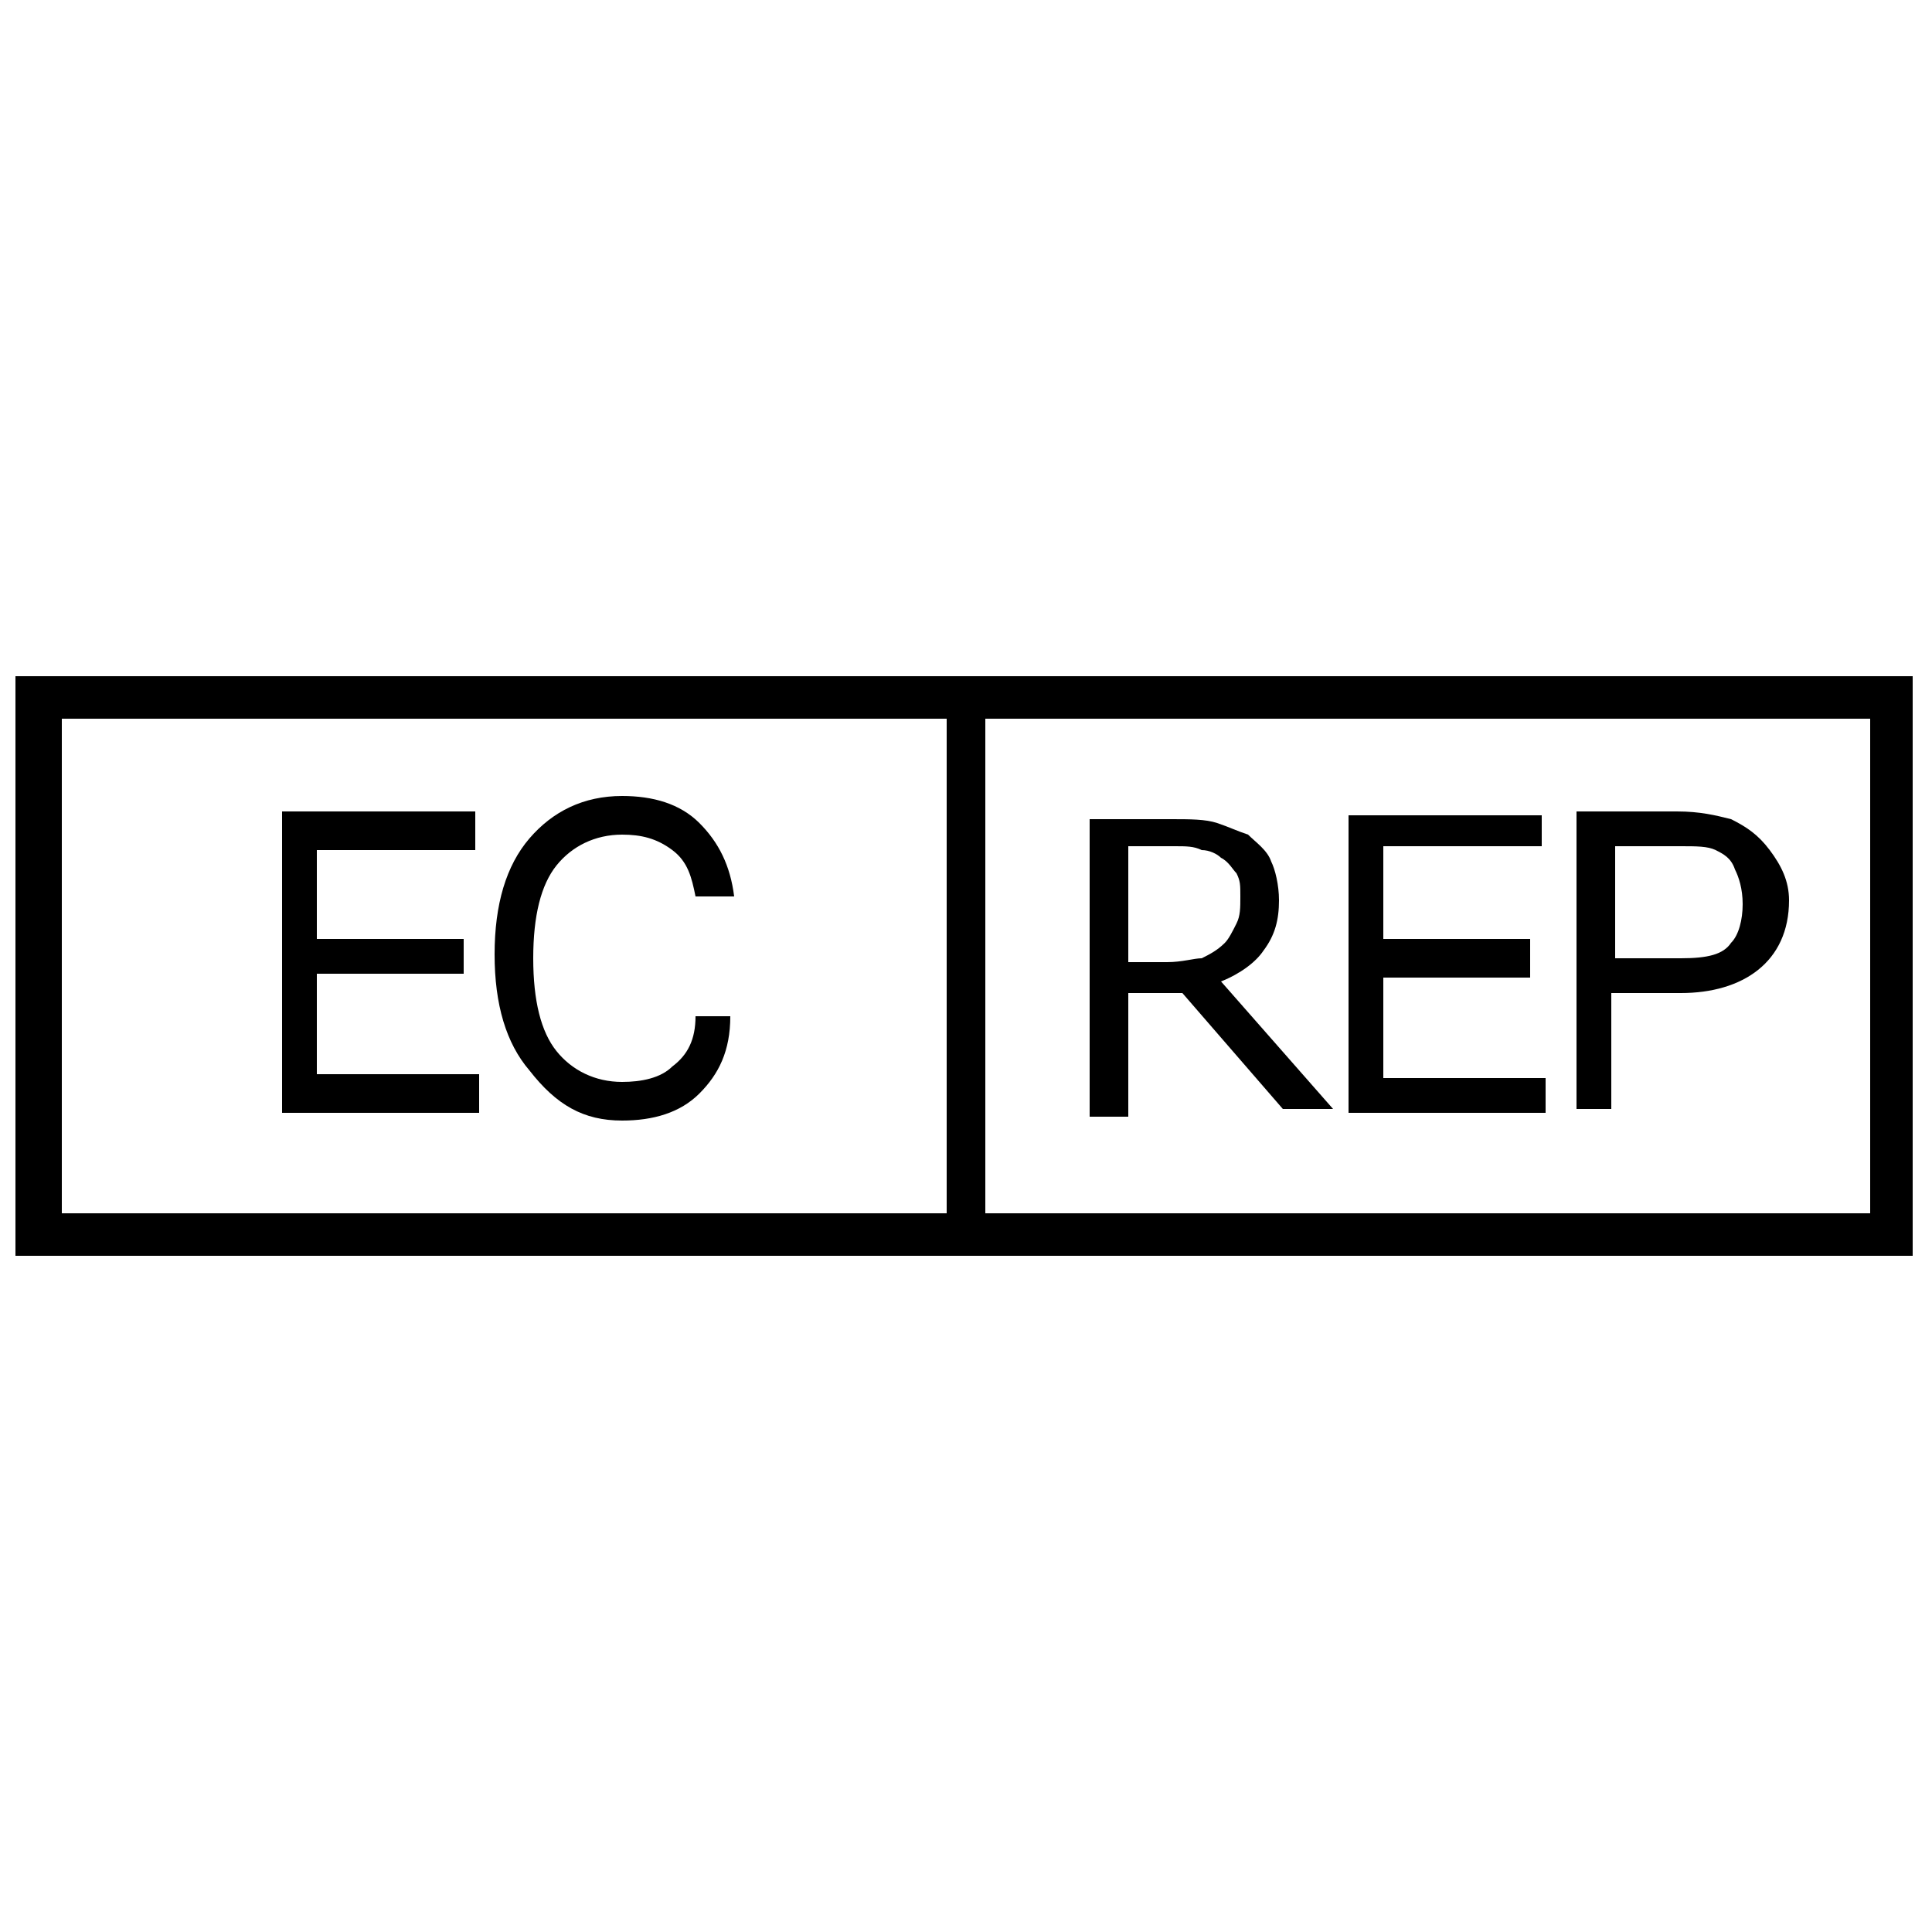 <?xml version="1.0" encoding="utf-8"?>
<!-- Generator: Adobe Illustrator 25.2.3, SVG Export Plug-In . SVG Version: 6.00 Build 0)  -->
<svg version="1.1" id="Layer_1" xmlns="http://www.w3.org/2000/svg" xmlns:xlink="http://www.w3.org/1999/xlink" x="0px" y="0px"
	 viewBox="0 0 50 50" style="enable-background:new 0 0 50 50;" xml:space="preserve">
<g>
	<path d="M25.5,17.5h-1.1h-24v15h24h1.1h24v-15H25.5z M24.5,31.4H1.6V18.6h22.9V31.4z M48.4,31.4H25.5V18.6h22.9V31.4z"/>
	<path d="M29.2,25.7h1.4l2.6,3h1.3l-2.9-3.3c0.5-0.2,0.9-0.5,1.1-0.8c0.3-0.4,0.4-0.8,0.4-1.3c0-0.4-0.1-0.8-0.2-1
		c-0.1-0.3-0.4-0.5-0.6-0.7c-0.3-0.1-0.5-0.2-0.8-0.3c-0.3-0.1-0.7-0.1-1.2-0.1h-2.1v7.7h1V25.7z M29.2,21.9h1.2
		c0.3,0,0.5,0,0.7,0.1c0.2,0,0.4,0.1,0.5,0.2c0.2,0.1,0.3,0.3,0.4,0.4c0.1,0.2,0.1,0.3,0.1,0.6c0,0.3,0,0.5-0.1,0.7
		c-0.1,0.2-0.2,0.4-0.3,0.5c-0.2,0.2-0.4,0.3-0.6,0.4c-0.2,0-0.5,0.1-0.9,0.1h-1V21.9z"/>
	<polygon points="40,27.9 35.8,27.9 35.8,25.3 39.6,25.3 39.6,24.3 35.8,24.3 35.8,21.9 39.9,21.9 39.9,21.1 34.9,21.1 34.9,28.8 
		40,28.8 	"/>
	<path d="M41.8,25.7h1.7c0.8,0,1.5-0.2,2-0.6c0.5-0.4,0.8-1,0.8-1.8c0-0.5-0.2-0.9-0.5-1.3c-0.3-0.4-0.6-0.6-1-0.8
		c-0.4-0.1-0.8-0.2-1.4-0.2h-2.6v7.7h0.9V25.7z M41.8,21.9h1.7c0.4,0,0.7,0,0.9,0.1c0.2,0.1,0.4,0.2,0.5,0.5
		c0.1,0.2,0.2,0.5,0.2,0.9c0,0.4-0.1,0.8-0.3,1c-0.2,0.3-0.6,0.4-1.3,0.4h-1.7V21.9z"/>
	<path d="M16.1,29c0.8,0,1.5-0.2,2-0.7c0.5-0.5,0.8-1.1,0.8-2H18c0,0.6-0.2,1-0.6,1.3c-0.3,0.3-0.8,0.4-1.3,0.4
		c-0.7,0-1.3-0.3-1.7-0.8c-0.4-0.5-0.6-1.3-0.6-2.4c0-1.1,0.2-1.9,0.6-2.4c0.4-0.5,1-0.8,1.7-0.8c0.5,0,0.9,0.1,1.3,0.4
		c0.4,0.3,0.5,0.7,0.6,1.2H19c-0.1-0.8-0.4-1.4-0.9-1.9c-0.5-0.5-1.2-0.7-2-0.7c-1,0-1.8,0.4-2.4,1.1c-0.6,0.7-0.9,1.7-0.9,3
		c0,1.3,0.3,2.3,0.9,3C14.4,28.6,15.1,29,16.1,29z"/>
	<polygon points="12.4,27.8 8.2,27.8 8.2,25.2 12,25.2 12,24.3 8.2,24.3 8.2,22 12.3,22 12.3,21 7.3,21 7.3,28.8 12.4,28.8 	"/>
</g>
</svg>
